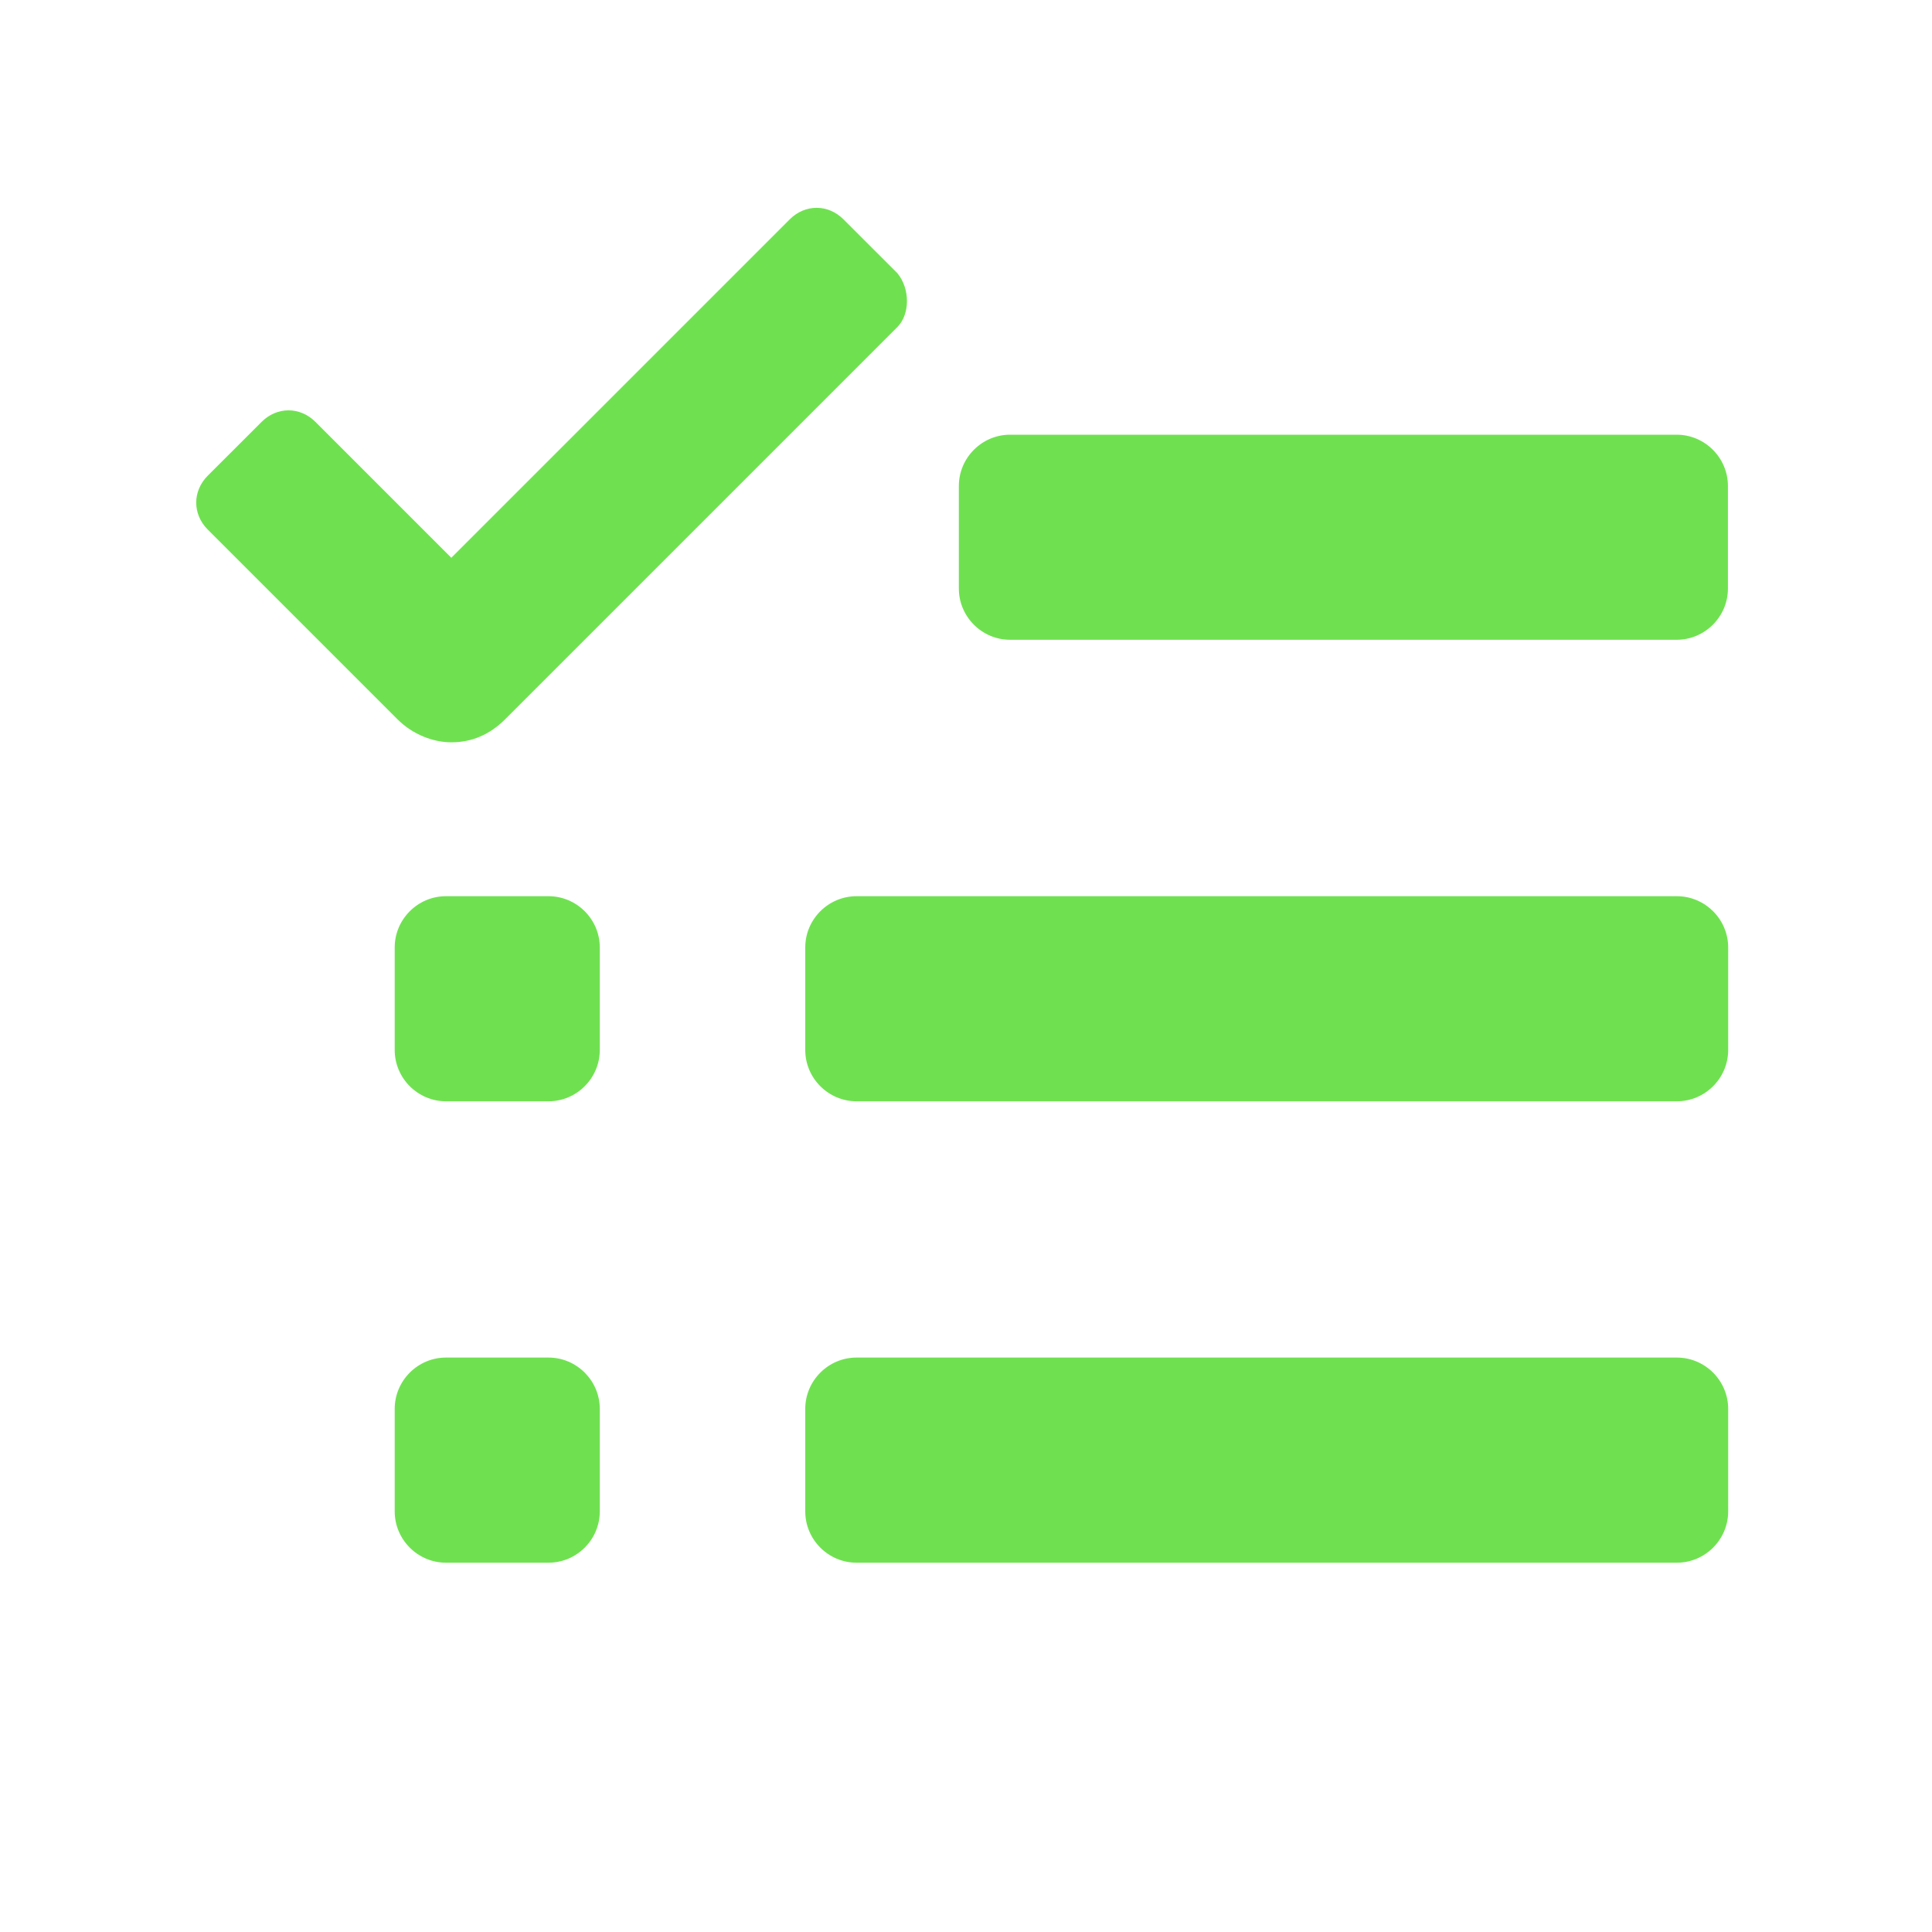 <svg width="40" height="40" viewBox="0 0 40 40" fill="none" xmlns="http://www.w3.org/2000/svg">
<g clip-path="url(#clip0_6077_23151)">
<path d="M18.579 5.656L17.464 4.542C17.146 4.223 16.668 4.223 16.35 4.542L9.344 11.548L6.531 8.735C6.212 8.416 5.734 8.416 5.416 8.735L4.301 9.849C3.983 10.168 3.983 10.645 4.301 10.964L8.229 14.892C8.547 15.21 8.972 15.369 9.344 15.369C9.768 15.369 10.14 15.21 10.458 14.892L18.579 6.771C18.844 6.505 18.844 5.975 18.579 5.656Z" fill="#6FE150"/>
<path d="M34.713 13.246H20.913C20.329 13.246 19.852 12.768 19.852 12.185V10.062C19.852 9.478 20.329 9 20.913 9H34.713C35.297 9 35.775 9.478 35.775 10.062V12.185C35.775 12.768 35.297 13.246 34.713 13.246Z" fill="#6FE150"/>
<path d="M34.718 22.801H17.733C17.15 22.801 16.672 22.323 16.672 21.739V19.616C16.672 19.032 17.15 18.555 17.733 18.555H34.718C35.302 18.555 35.78 19.032 35.78 19.616V21.739C35.78 22.323 35.302 22.801 34.718 22.801Z" fill="#6FE150"/>
<path d="M11.357 22.801H9.233C8.65 22.801 8.172 22.323 8.172 21.739V19.616C8.172 19.032 8.65 18.555 9.233 18.555H11.357C11.94 18.555 12.418 19.032 12.418 19.616V21.739C12.418 22.323 11.94 22.801 11.357 22.801Z" fill="#6FE150"/>
<path d="M11.357 32.354H9.233C8.65 32.354 8.172 31.876 8.172 31.292V29.169C8.172 28.585 8.65 28.107 9.233 28.107H11.357C11.94 28.107 12.418 28.585 12.418 29.169V31.292C12.418 31.876 11.94 32.354 11.357 32.354Z" fill="#6FE150"/>
<path d="M34.718 32.354H17.733C17.15 32.354 16.672 31.876 16.672 31.292V29.169C16.672 28.585 17.15 28.107 17.733 28.107H34.718C35.302 28.107 35.78 28.585 35.78 29.169V31.292C35.78 31.876 35.302 32.354 34.718 32.354Z" fill="#6FE150"/>
</g>
<defs>
<clipPath id="clip0_6077_23151">
<rect width="40" height="40" fill="white"/>
</clipPath>
</defs>
</svg>
